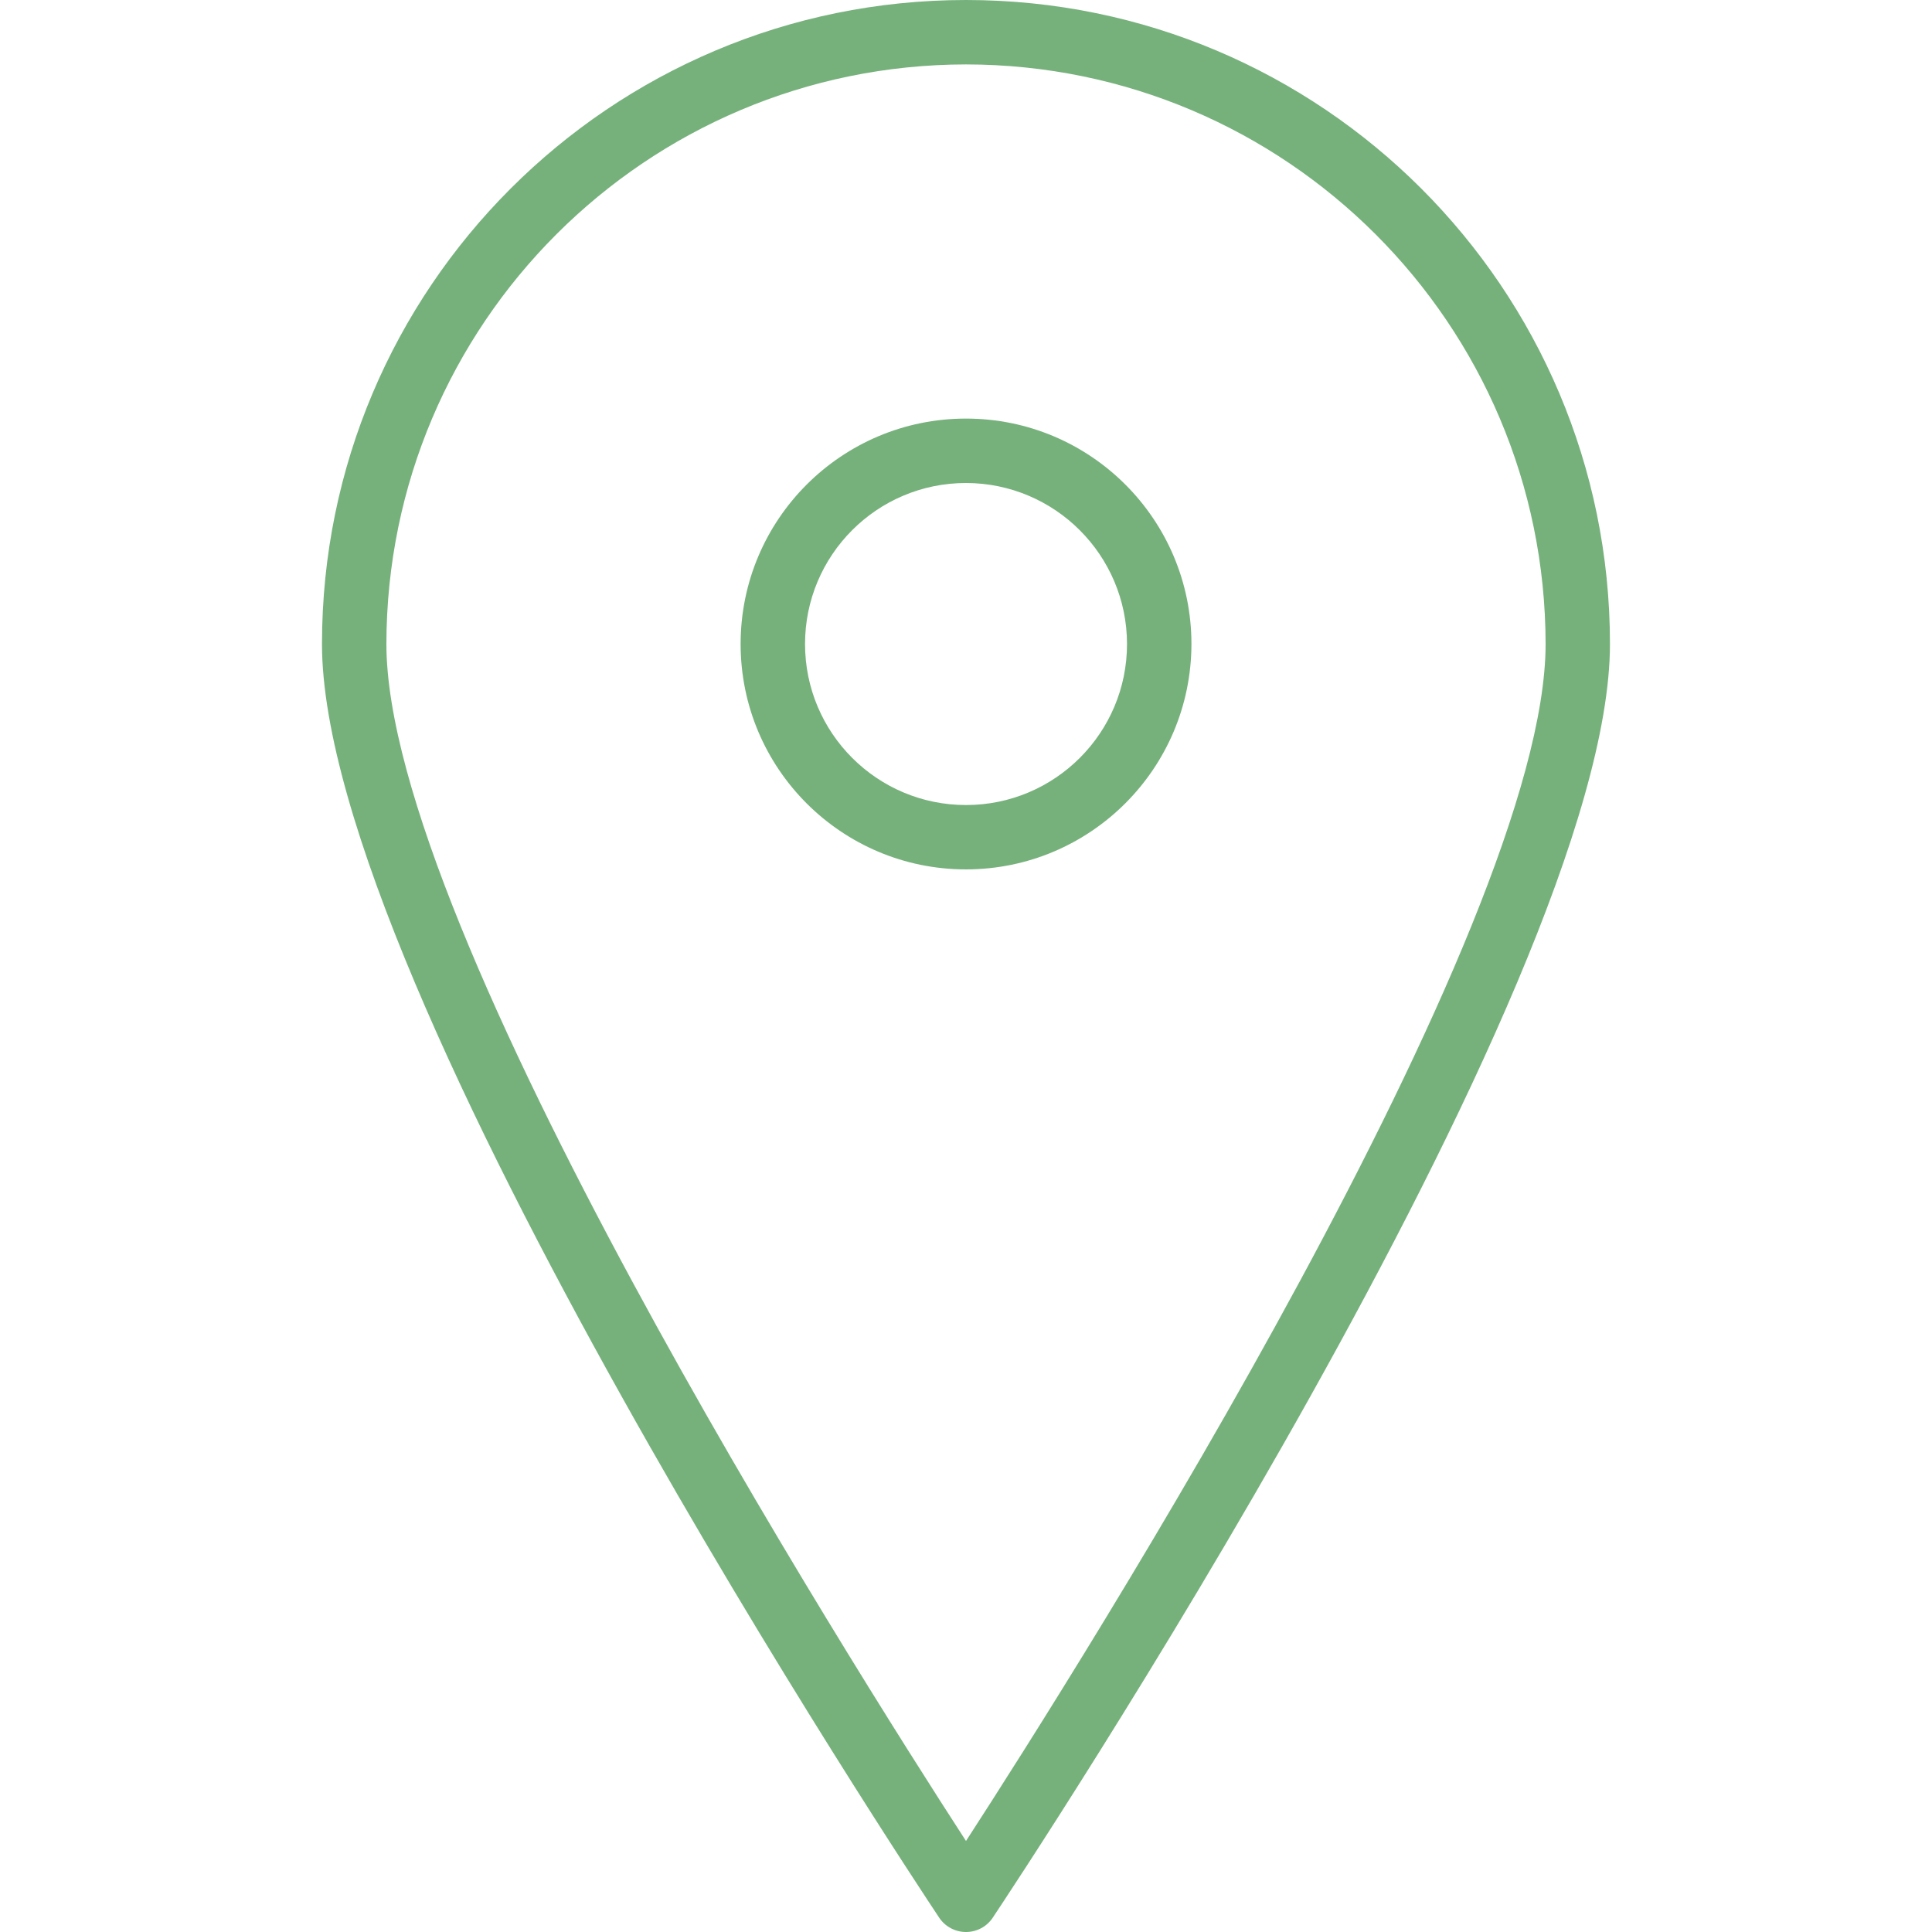 <?xml version="1.0" encoding="UTF-8"?> <svg xmlns="http://www.w3.org/2000/svg" width="35" height="35" viewBox="0 0 35 35" fill="none"> <path d="M17.5 7.583C15.245 7.583 13.417 9.412 13.417 11.667C13.417 13.922 15.245 15.75 17.5 15.75C19.754 15.748 21.581 13.921 21.584 11.667C21.584 9.412 19.756 7.583 17.5 7.583ZM17.5 14.584C15.889 14.584 14.584 13.278 14.584 11.667C14.584 10.056 15.889 8.75 17.5 8.75C19.11 8.752 20.415 10.057 20.417 11.667C20.417 13.278 19.111 14.584 17.5 14.584Z" fill="#76B17C"></path> <path d="M17.5 0C11.056 0 5.833 5.223 5.833 11.667C5.833 17.893 16.558 34.055 17.014 34.74C17.122 34.903 17.305 35 17.5 35C17.695 35 17.877 34.903 17.985 34.74C18.442 34.055 29.166 17.893 29.166 11.667C29.166 5.223 23.943 0 17.5 0ZM17.5 33.351C15.373 30.071 7 16.823 7 11.667C7.006 5.87 11.704 1.173 17.5 1.167C23.296 1.173 27.993 5.87 28 11.667C28 16.822 19.626 30.071 17.5 33.351Z" fill="#76B17C"></path> </svg> 